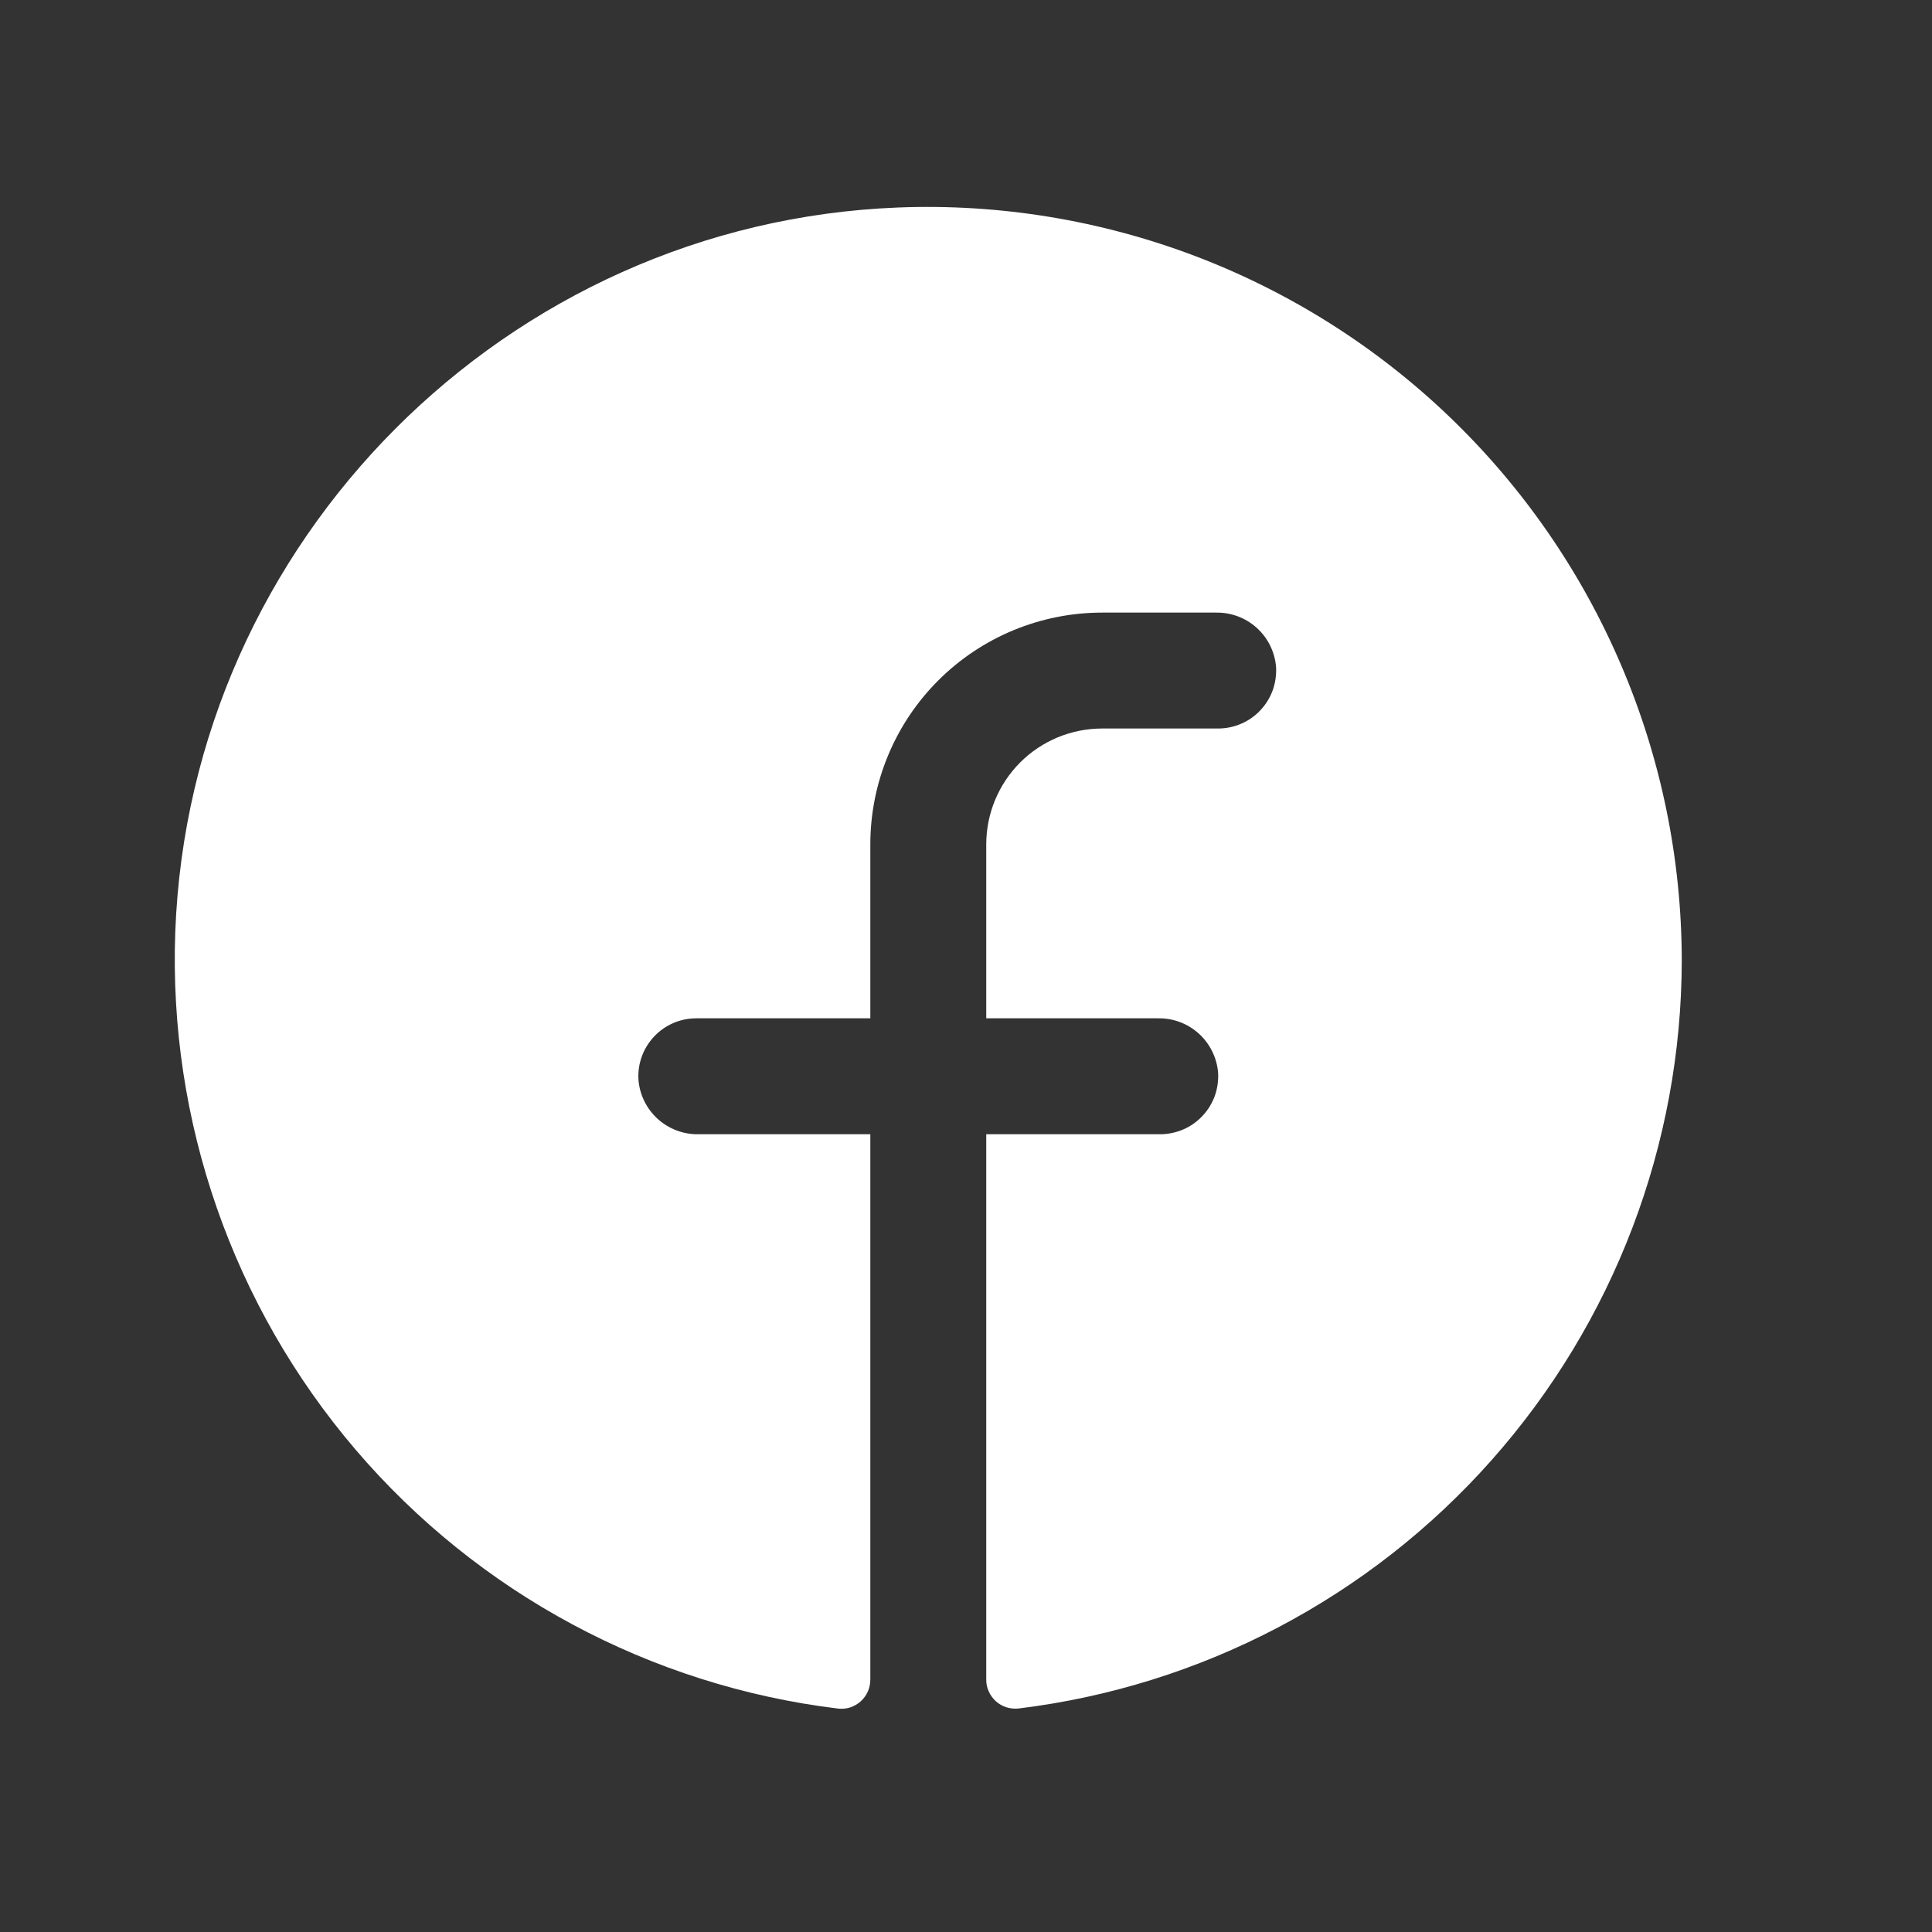 <svg width="25" height="25" viewBox="0 0 25 25" fill="none" xmlns="http://www.w3.org/2000/svg">
<rect x="0" y="0" width="25" height="25" fill="#333333" stroke="none"/>
<path d="M21.762 12.427C21.759 14.81 20.884 17.109 19.303 18.892C17.723 20.675 15.544 21.819 13.179 22.108C13.126 22.113 13.073 22.108 13.022 22.092C12.972 22.076 12.925 22.049 12.886 22.014C12.847 21.978 12.815 21.935 12.794 21.886C12.772 21.838 12.761 21.785 12.762 21.733V14.677H15.012C15.114 14.677 15.216 14.656 15.311 14.615C15.405 14.575 15.49 14.515 15.56 14.44C15.631 14.365 15.685 14.276 15.72 14.18C15.754 14.083 15.768 13.98 15.762 13.877C15.745 13.684 15.656 13.505 15.513 13.375C15.369 13.245 15.182 13.174 14.988 13.177H12.762V10.927C12.762 10.529 12.92 10.148 13.201 9.866C13.482 9.585 13.864 9.427 14.262 9.427H15.762C15.864 9.427 15.966 9.406 16.061 9.365C16.155 9.325 16.24 9.265 16.31 9.19C16.381 9.115 16.435 9.026 16.47 8.929C16.504 8.833 16.518 8.73 16.512 8.627C16.495 8.434 16.406 8.254 16.262 8.124C16.118 7.994 15.93 7.924 15.736 7.927H14.262C13.466 7.927 12.703 8.243 12.14 8.806C11.578 9.368 11.262 10.131 11.262 10.927V13.177H9.012C8.909 13.177 8.807 13.197 8.713 13.238C8.618 13.279 8.533 13.339 8.463 13.414C8.393 13.489 8.338 13.577 8.304 13.674C8.269 13.771 8.255 13.874 8.262 13.976C8.278 14.17 8.368 14.349 8.511 14.479C8.655 14.609 8.843 14.68 9.037 14.677H11.262V21.734C11.262 21.787 11.251 21.84 11.23 21.888C11.208 21.936 11.177 21.98 11.138 22.015C11.098 22.051 11.052 22.077 11.002 22.094C10.951 22.11 10.898 22.115 10.845 22.109C8.417 21.814 6.188 20.617 4.599 18.756C3.011 16.895 2.179 14.505 2.268 12.06C2.456 6.998 6.556 2.882 11.623 2.685C12.934 2.634 14.243 2.849 15.47 3.315C16.697 3.782 17.817 4.491 18.763 5.4C19.71 6.31 20.463 7.401 20.978 8.608C21.494 9.815 21.76 11.114 21.762 12.427Z" fill="white"/>
</svg>
